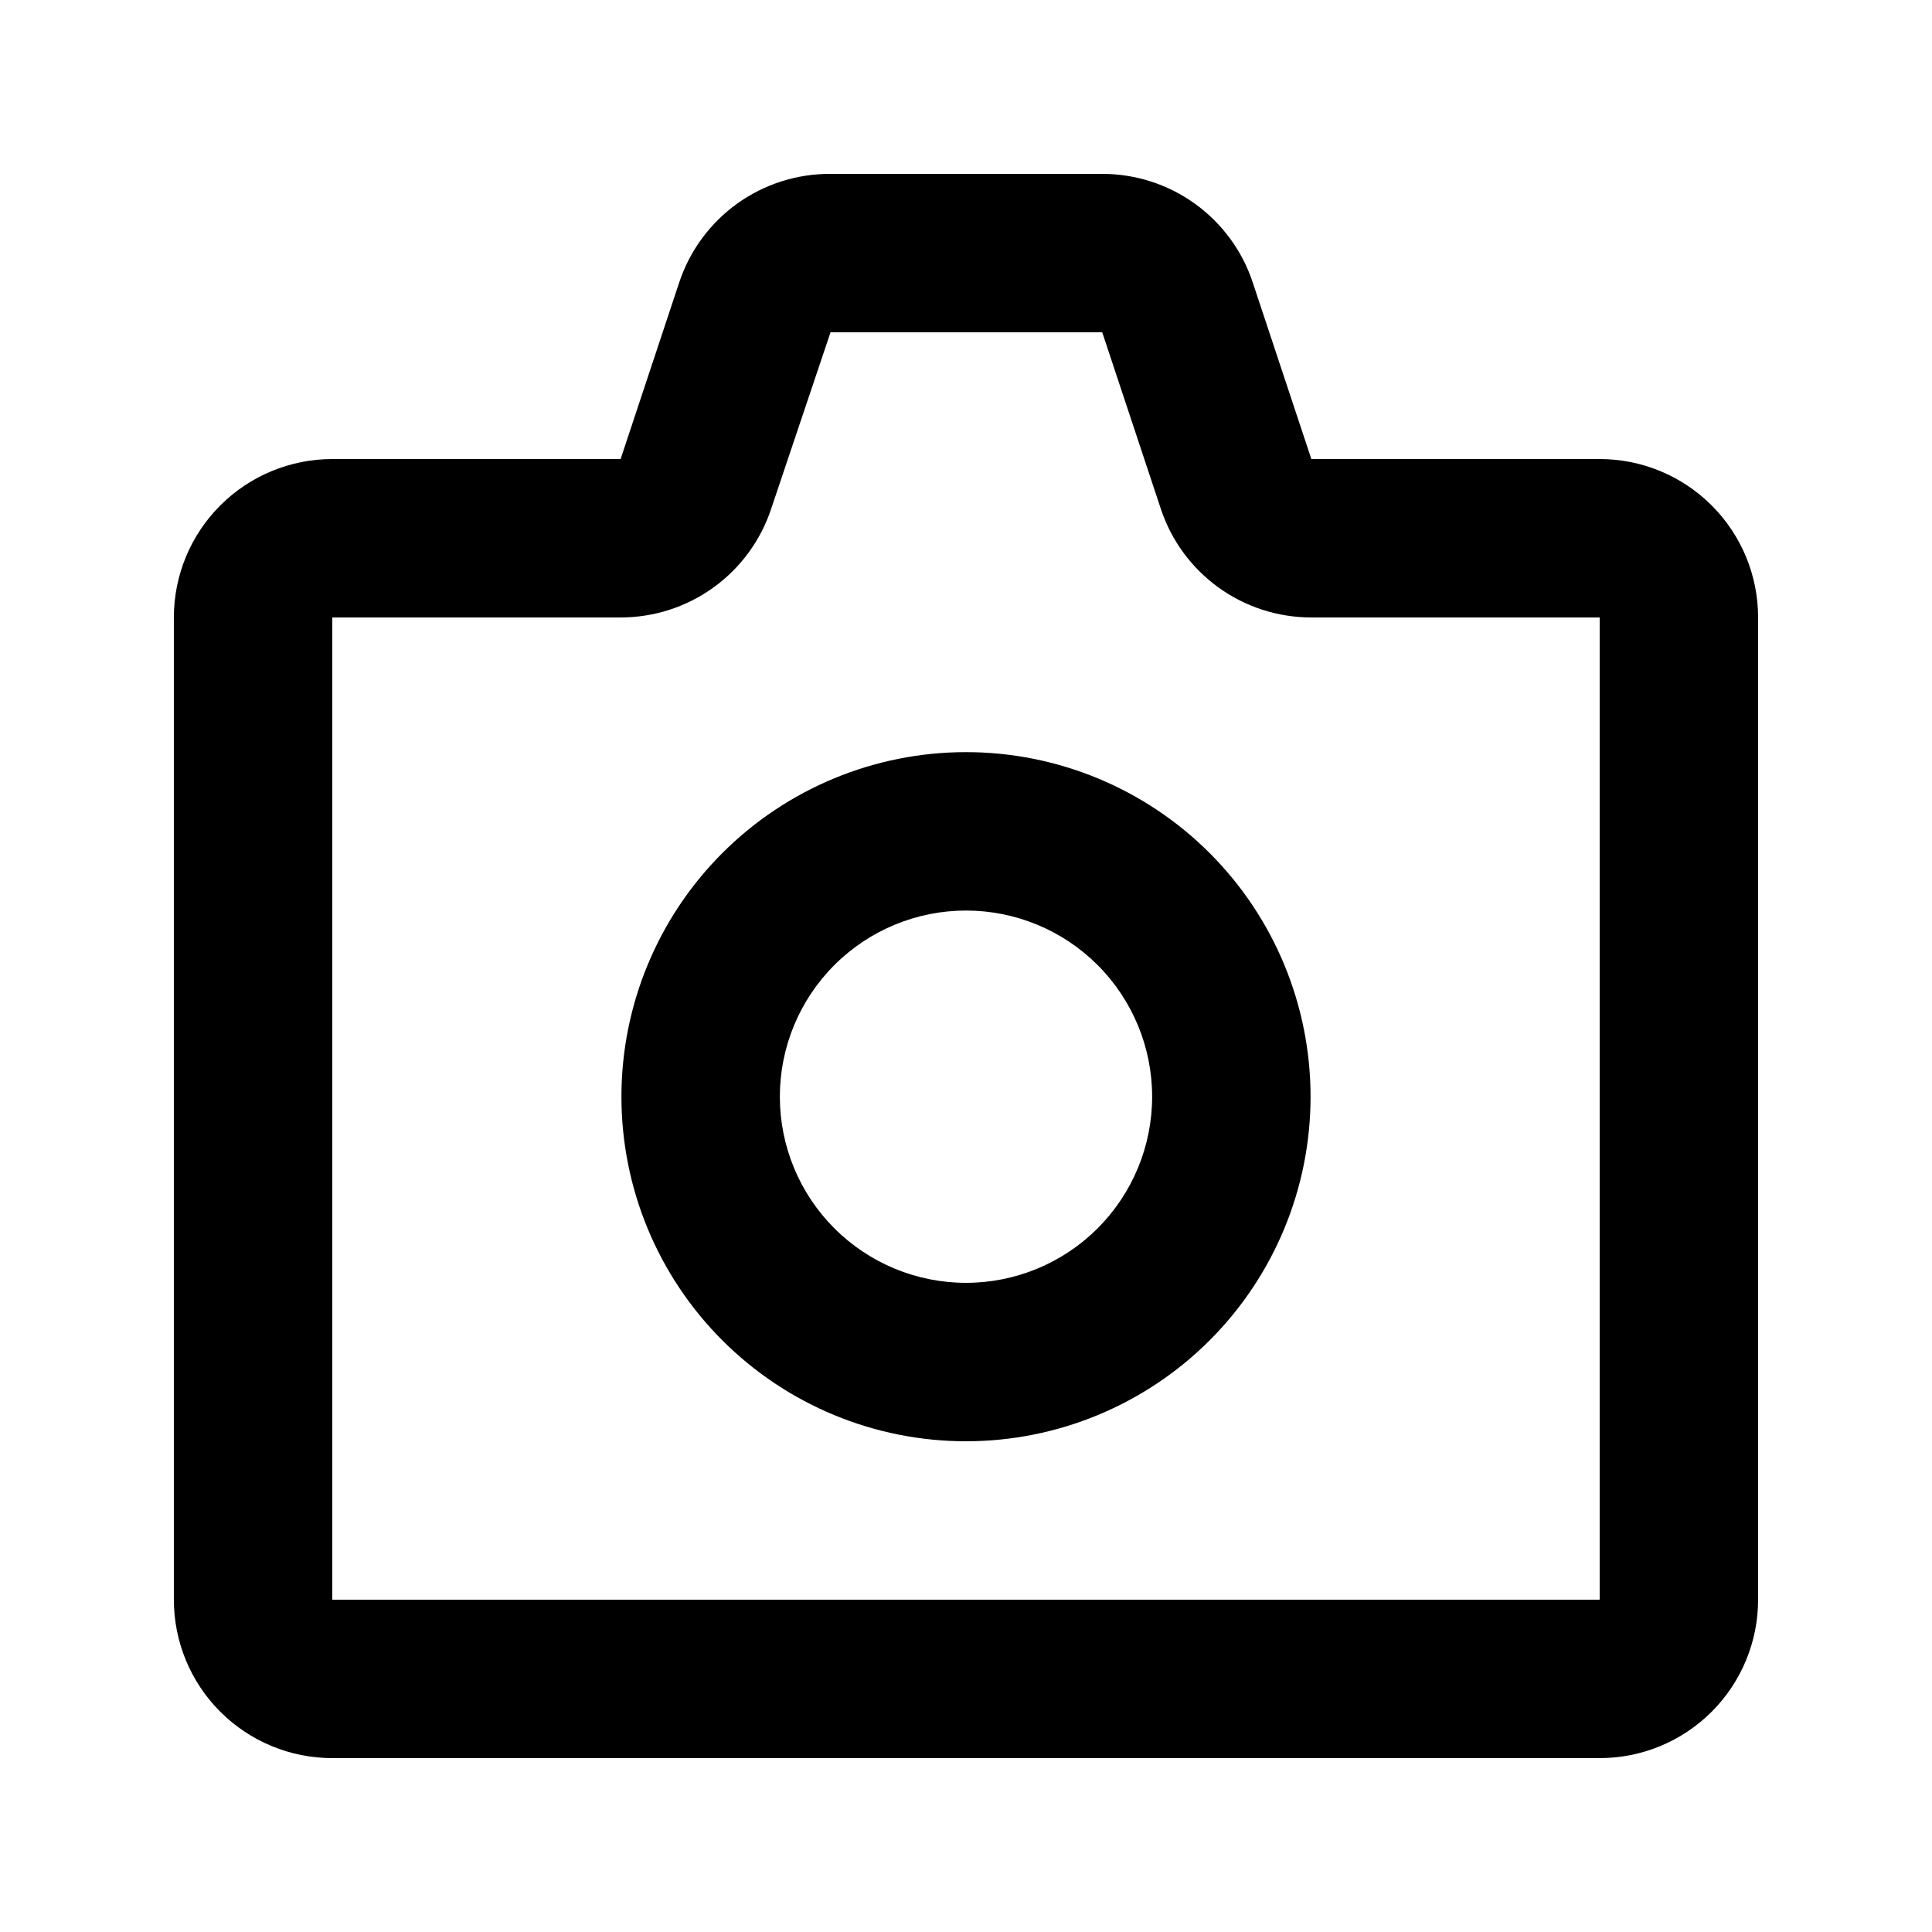 <?xml version="1.0" encoding="UTF-8"?>
<!-- The Best Svg Icon site in the world: iconSvg.co, Visit us! https://iconsvg.co -->
<svg fill="#000000" width="800px" height="800px" version="1.1" viewBox="144 144 512 512" xmlns="http://www.w3.org/2000/svg">
 <g>
  <path d="m567.93 609.92h-335.87c-11.137 0-21.812-4.422-29.688-12.297-7.875-7.871-12.297-18.551-12.297-29.688v-260.3c0-11.133 4.422-21.812 12.297-29.688 7.875-7.871 18.551-12.297 29.688-12.297h76.41l15.535-46.812c2.793-8.41 8.176-15.723 15.375-20.891 7.203-5.164 15.855-7.918 24.719-7.867h72.004c8.828-0.008 17.434 2.766 24.594 7.93 7.16 5.164 12.512 12.449 15.289 20.828l15.535 46.812h76.41c11.137 0 21.816 4.426 29.688 12.297 7.875 7.875 12.297 18.555 12.297 29.688v260.3c0 11.137-4.422 21.816-12.297 29.688-7.871 7.875-18.551 12.297-29.688 12.297zm-335.87-302.29v260.3h335.87v-260.3h-76.41c-8.828 0.008-17.434-2.766-24.594-7.93-7.16-5.164-12.512-12.449-15.289-20.828l-15.535-46.812h-72.004l-15.742 46.812c-2.781 8.379-8.133 15.664-15.293 20.828s-15.766 7.938-24.594 7.93z"/>
  <path d="m400 525.95c-24.219 0-47.445-9.617-64.57-26.742s-26.746-40.352-26.746-64.57 9.621-47.445 26.746-64.57 40.352-26.746 64.57-26.746 47.441 9.621 64.566 26.746 26.746 40.352 26.746 64.57-9.621 47.445-26.746 64.57-40.348 26.742-64.566 26.742zm0-140.65v0.004c-13.086 0-25.633 5.195-34.883 14.449-9.254 9.25-14.449 21.797-14.449 34.883 0 13.082 5.195 25.629 14.449 34.883 9.25 9.25 21.797 14.445 34.883 14.445 13.082 0 25.629-5.195 34.883-14.445 9.25-9.254 14.445-21.801 14.445-34.883 0-13.086-5.195-25.633-14.445-34.883-9.254-9.254-21.801-14.449-34.883-14.449z"/>
 </g>
</svg>